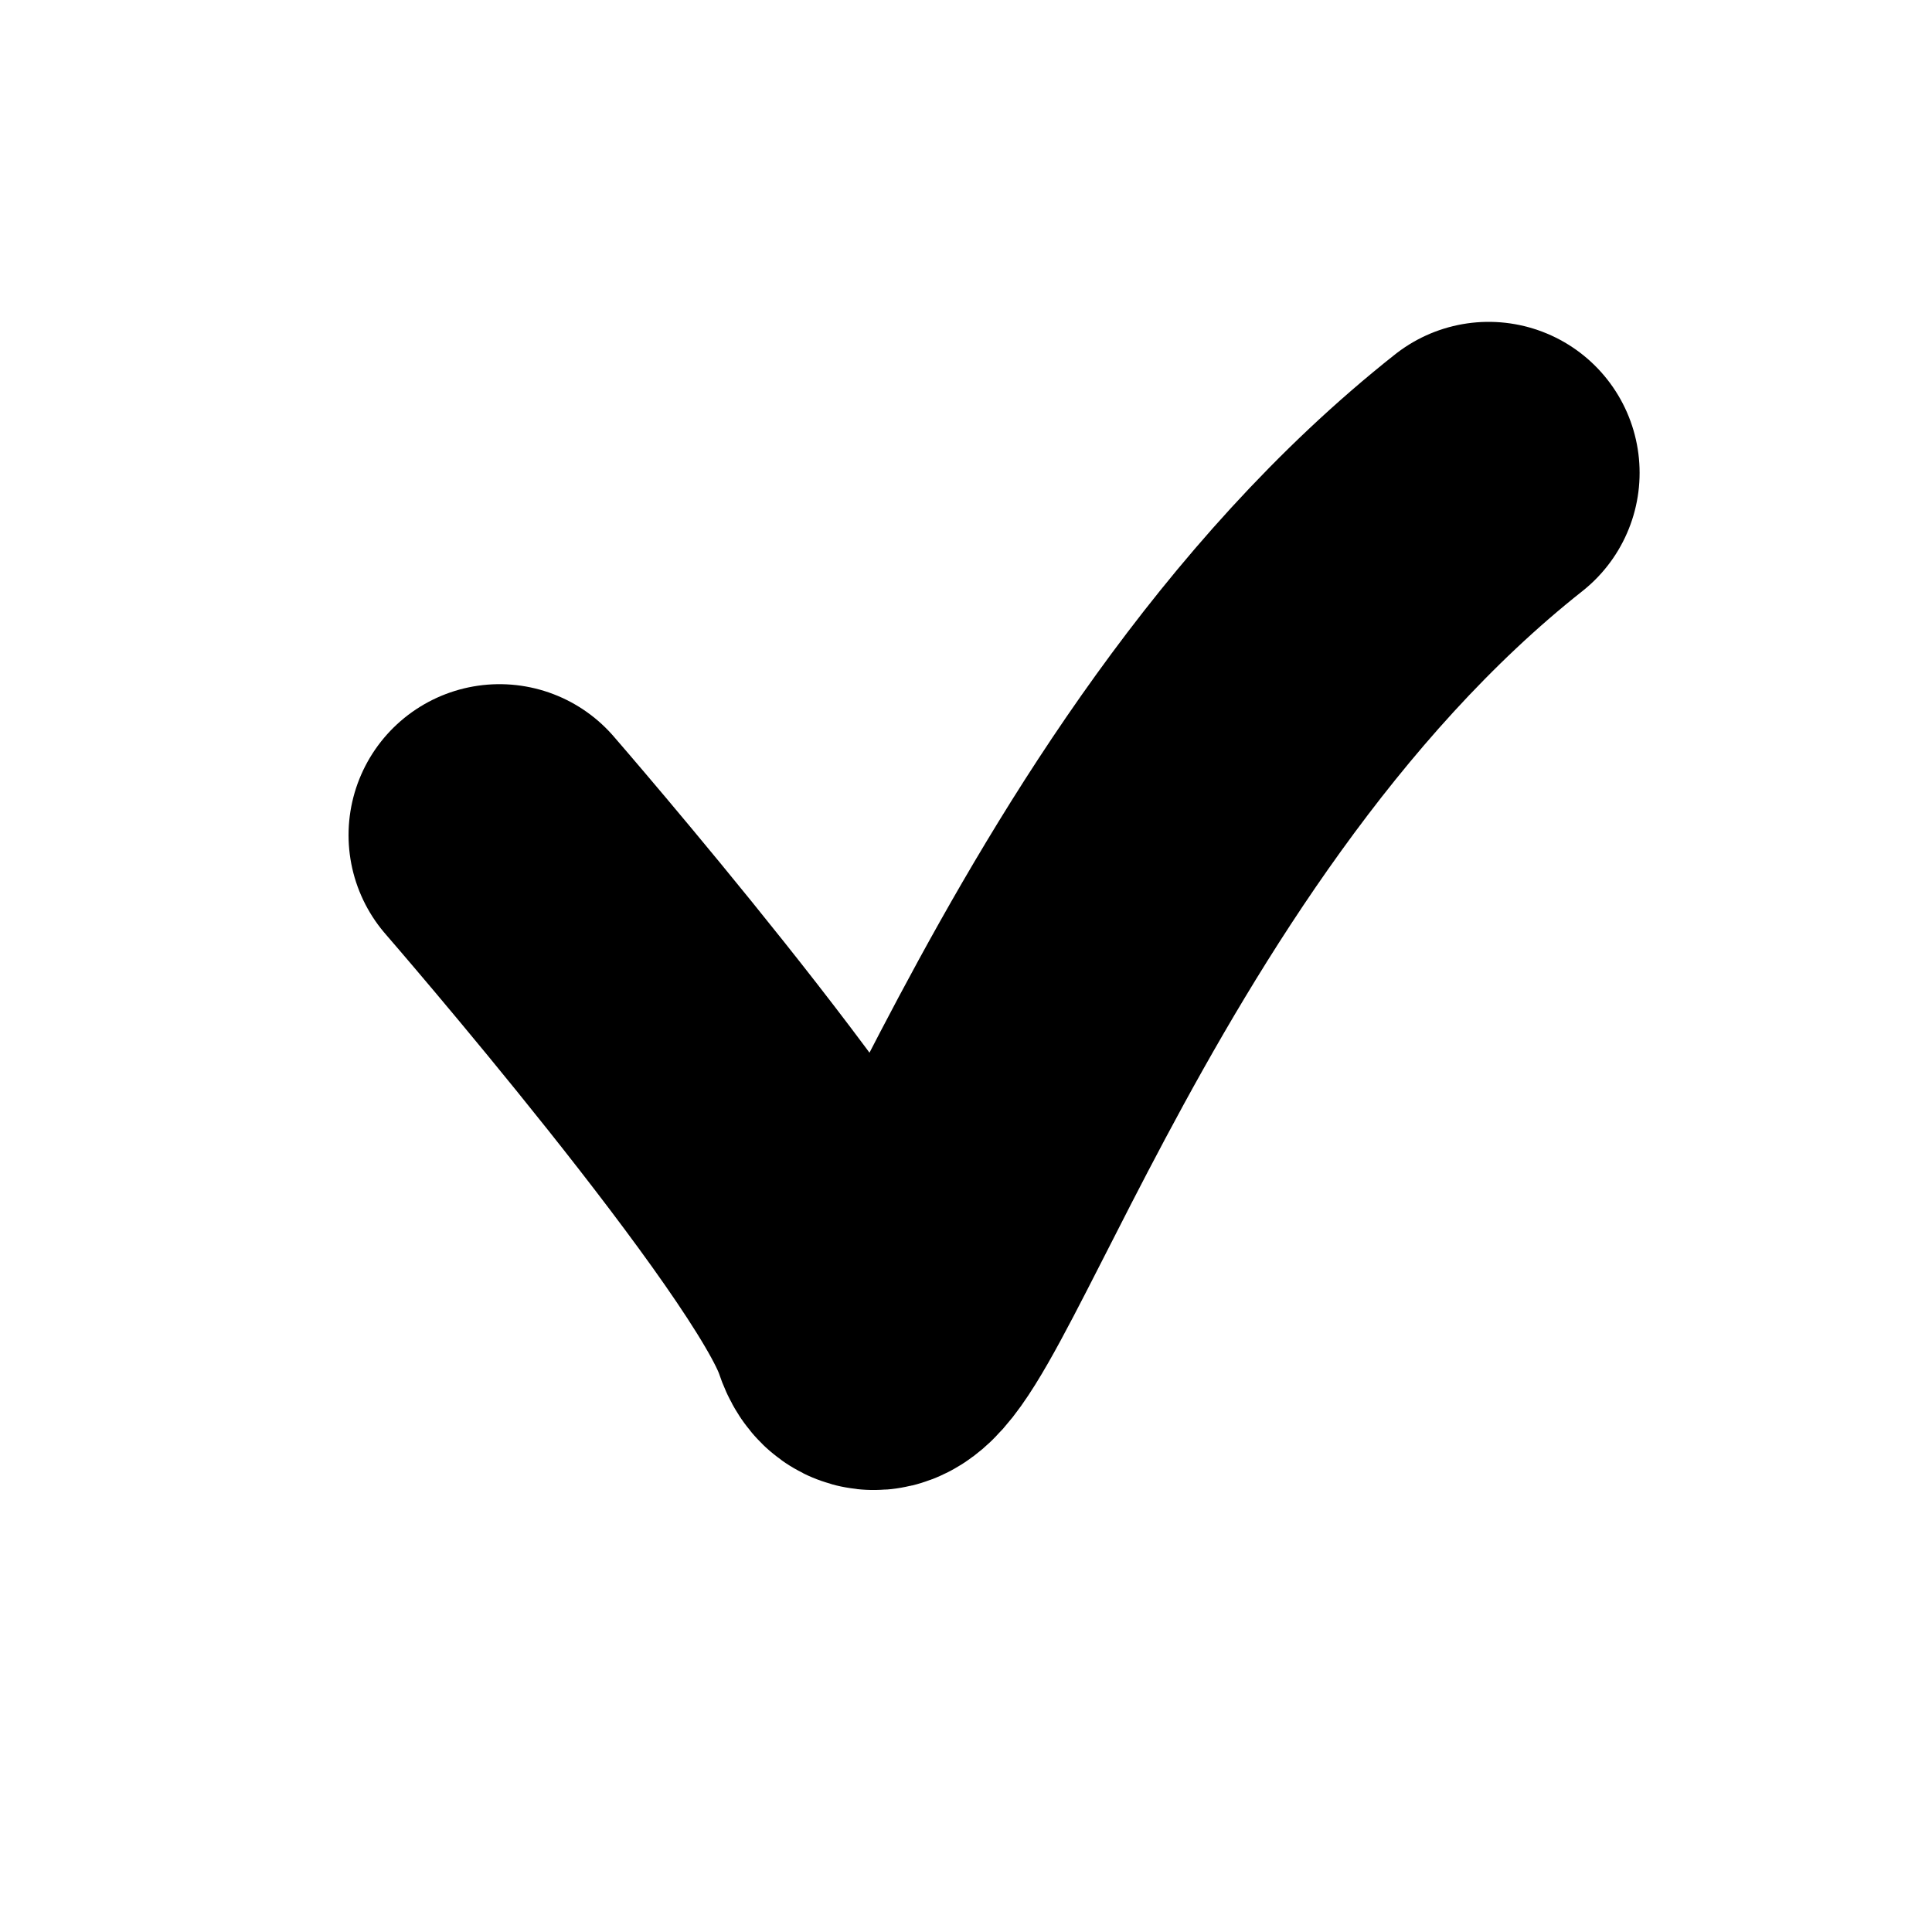 <?xml version="1.0" encoding="UTF-8" standalone="no"?>
<svg
   xmlns:dc="http://purl.org/dc/elements/1.1/"
   xmlns:cc="http://creativecommons.org/ns#"
   xmlns:rdf="http://www.w3.org/1999/02/22-rdf-syntax-ns#"
   xmlns:svg="http://www.w3.org/2000/svg"
   xmlns="http://www.w3.org/2000/svg"
   version="1.1"
   id="svg5515"
   height="32"
   width="32">
  <defs
     id="defs5517">
    <filter
       id="filter6165">
      <feGaussianBlur
         id="feGaussianBlur6167"
         stdDeviation="0.476" />
    </filter>
  </defs>
  <g
     style="display:inline"
     id="layer5">
    <path
       id="path6043"
       d="m 8.273,13.832 c 0,0 5.353,6.164 6.002,8.111 0.649,1.947 3.406,-8.597 10.382,-14.112"
       style="fill:none;stroke:#000000;stroke-width:5;stroke-linecap:round;stroke-linejoin:round;stroke-miterlimit:4;stroke-opacity:1;stroke-dasharray:none;filter:url(#filter6165)" />
  </g>
</svg>

